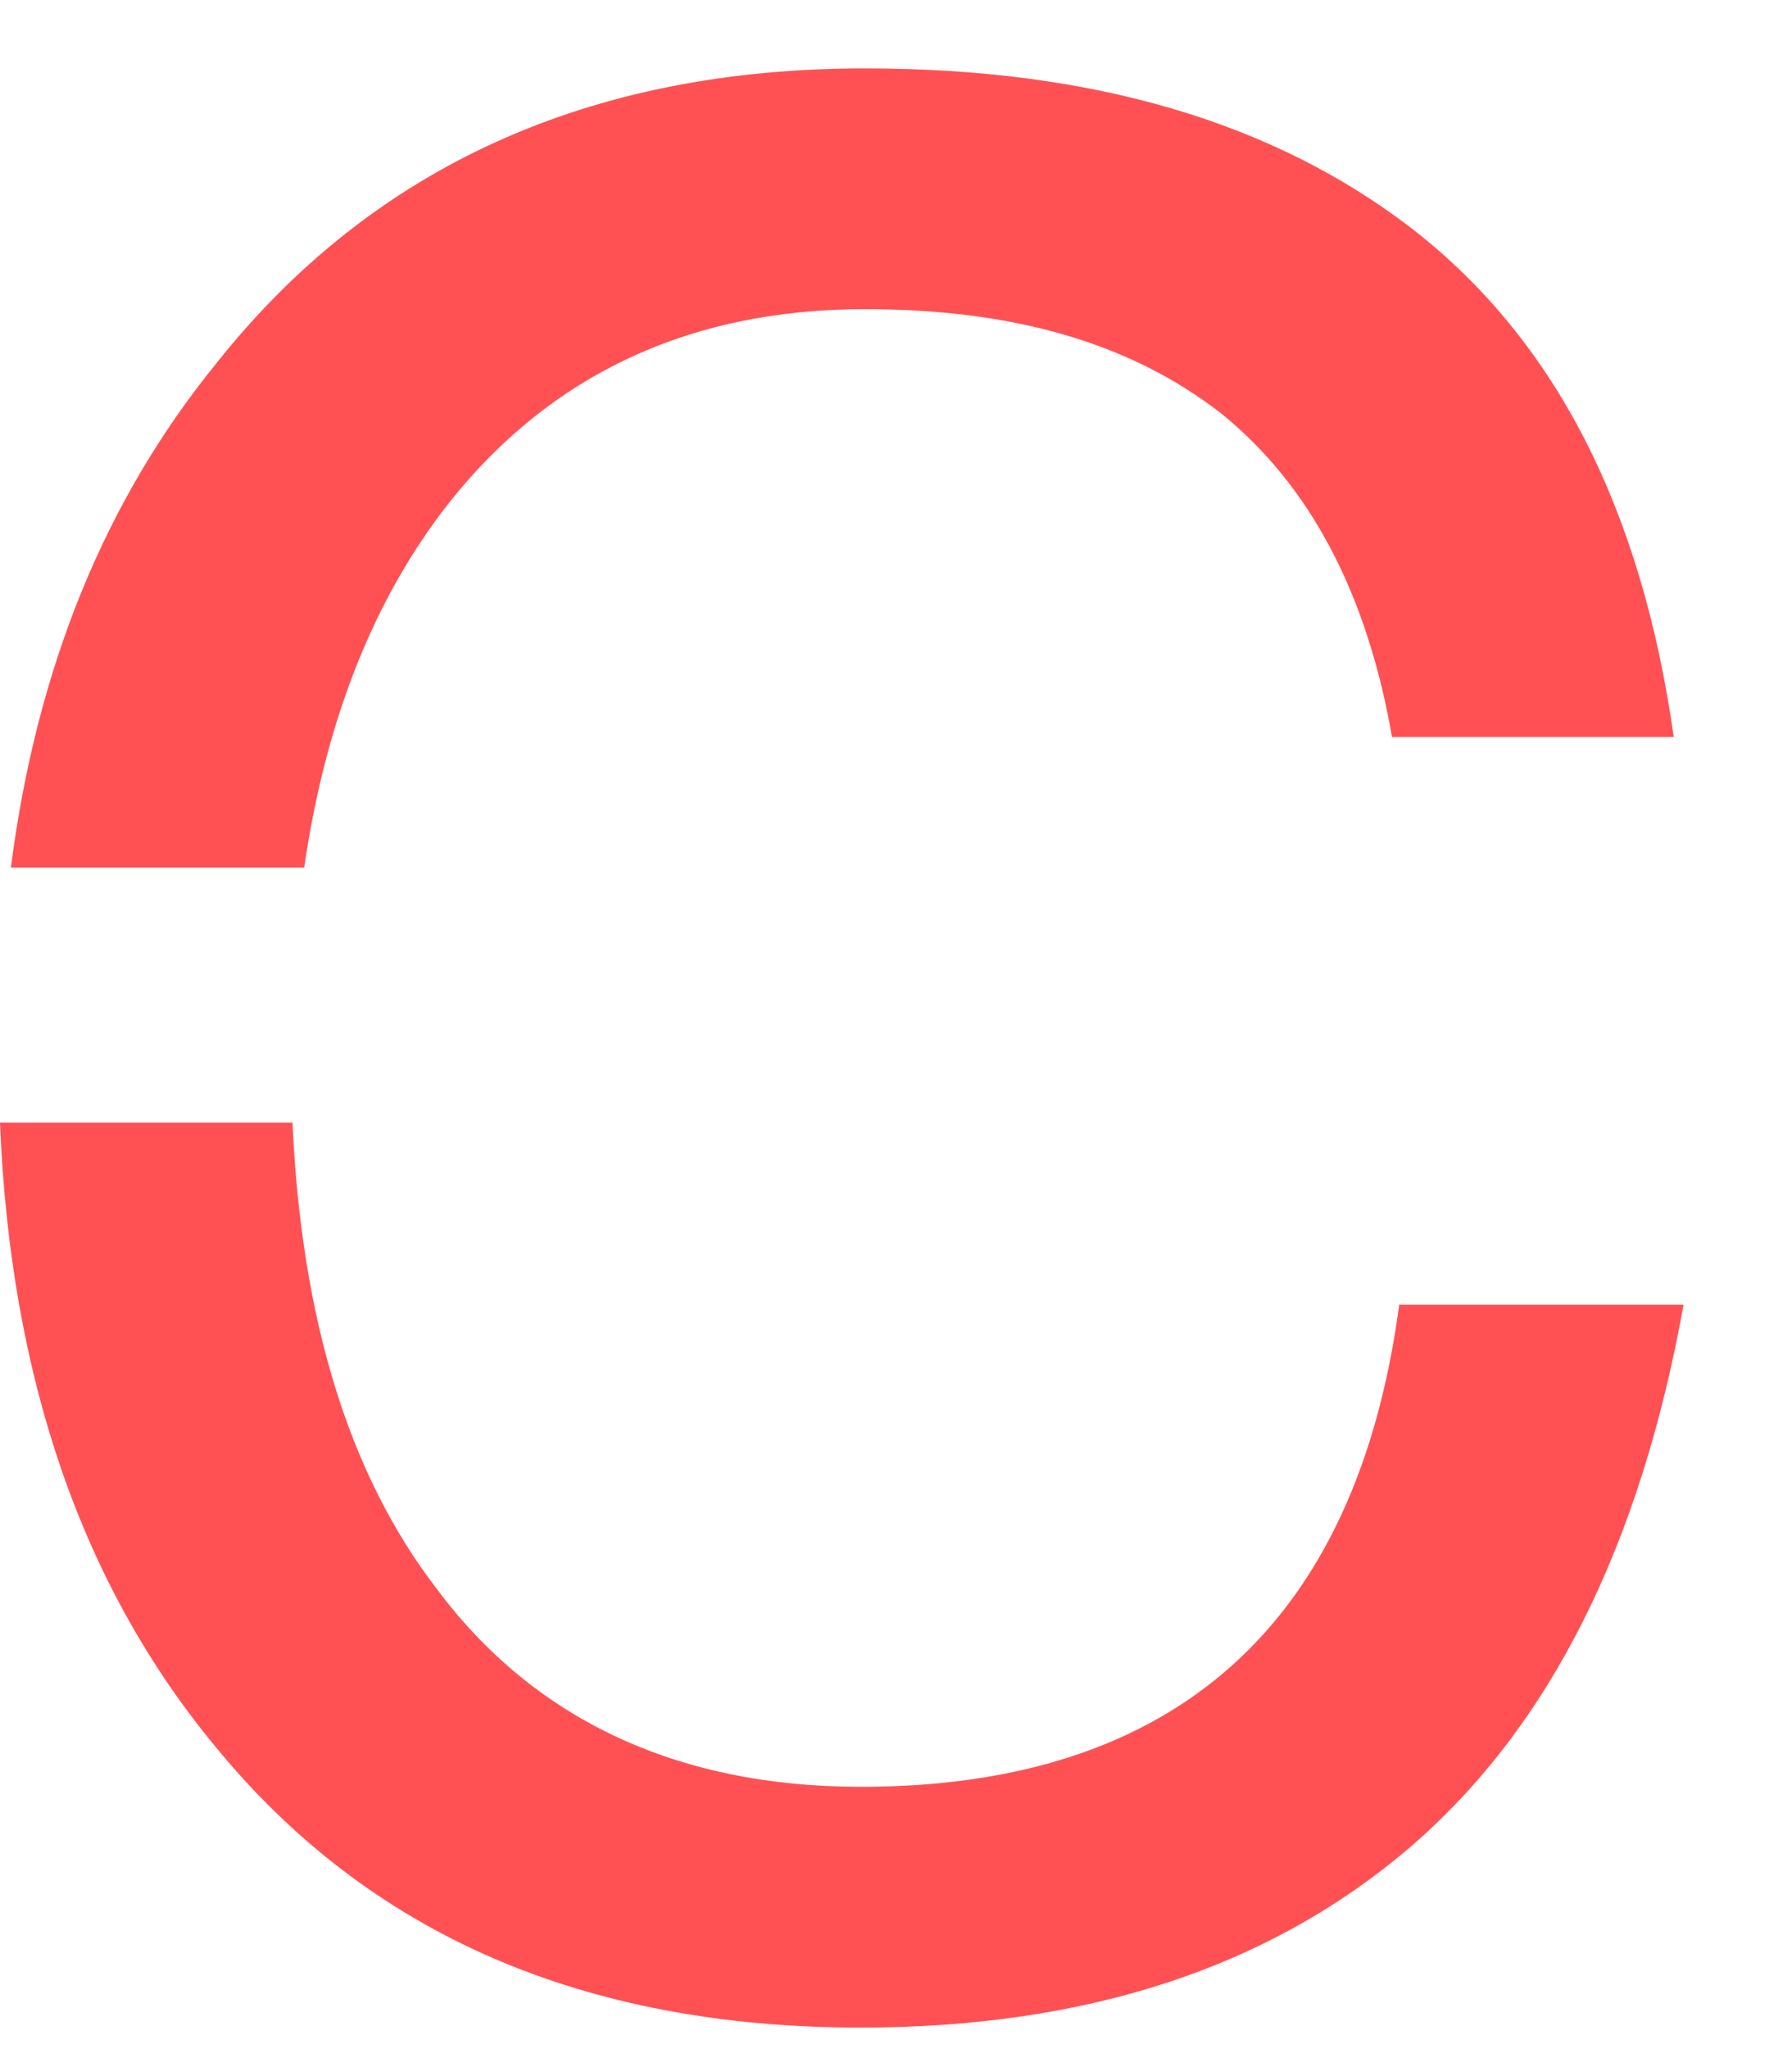 <svg width="14" height="16" viewBox="0 0 14 16" fill="none" xmlns="http://www.w3.org/2000/svg">
<path d="M2.377 6.771C2.537 5.671 2.891 4.748 3.441 4.013C4.247 2.946 5.361 2.414 6.755 2.414C7.895 2.414 8.815 2.666 9.539 3.227C10.234 3.789 10.679 4.631 10.875 5.754H13.076C12.826 3.984 12.158 2.666 11.045 1.796C9.958 0.954 8.539 0.534 6.757 0.534C4.615 0.534 2.916 1.293 1.691 2.836C0.815 3.912 0.285 5.222 0.085 6.774H2.379L2.377 6.771Z" fill="#FF5154"/>
<path d="M10.931 10.19C10.597 12.687 9.176 13.952 6.726 13.952C5.278 13.952 4.165 13.417 3.412 12.406C2.715 11.501 2.354 10.279 2.285 8.766H0C0.08 10.749 0.635 12.375 1.686 13.642C2.884 15.102 4.554 15.832 6.724 15.832C8.505 15.832 9.926 15.355 11.011 14.428C12.124 13.473 12.819 12.043 13.153 10.187H10.926L10.931 10.19Z" fill="#FF5154"/>
</svg>
